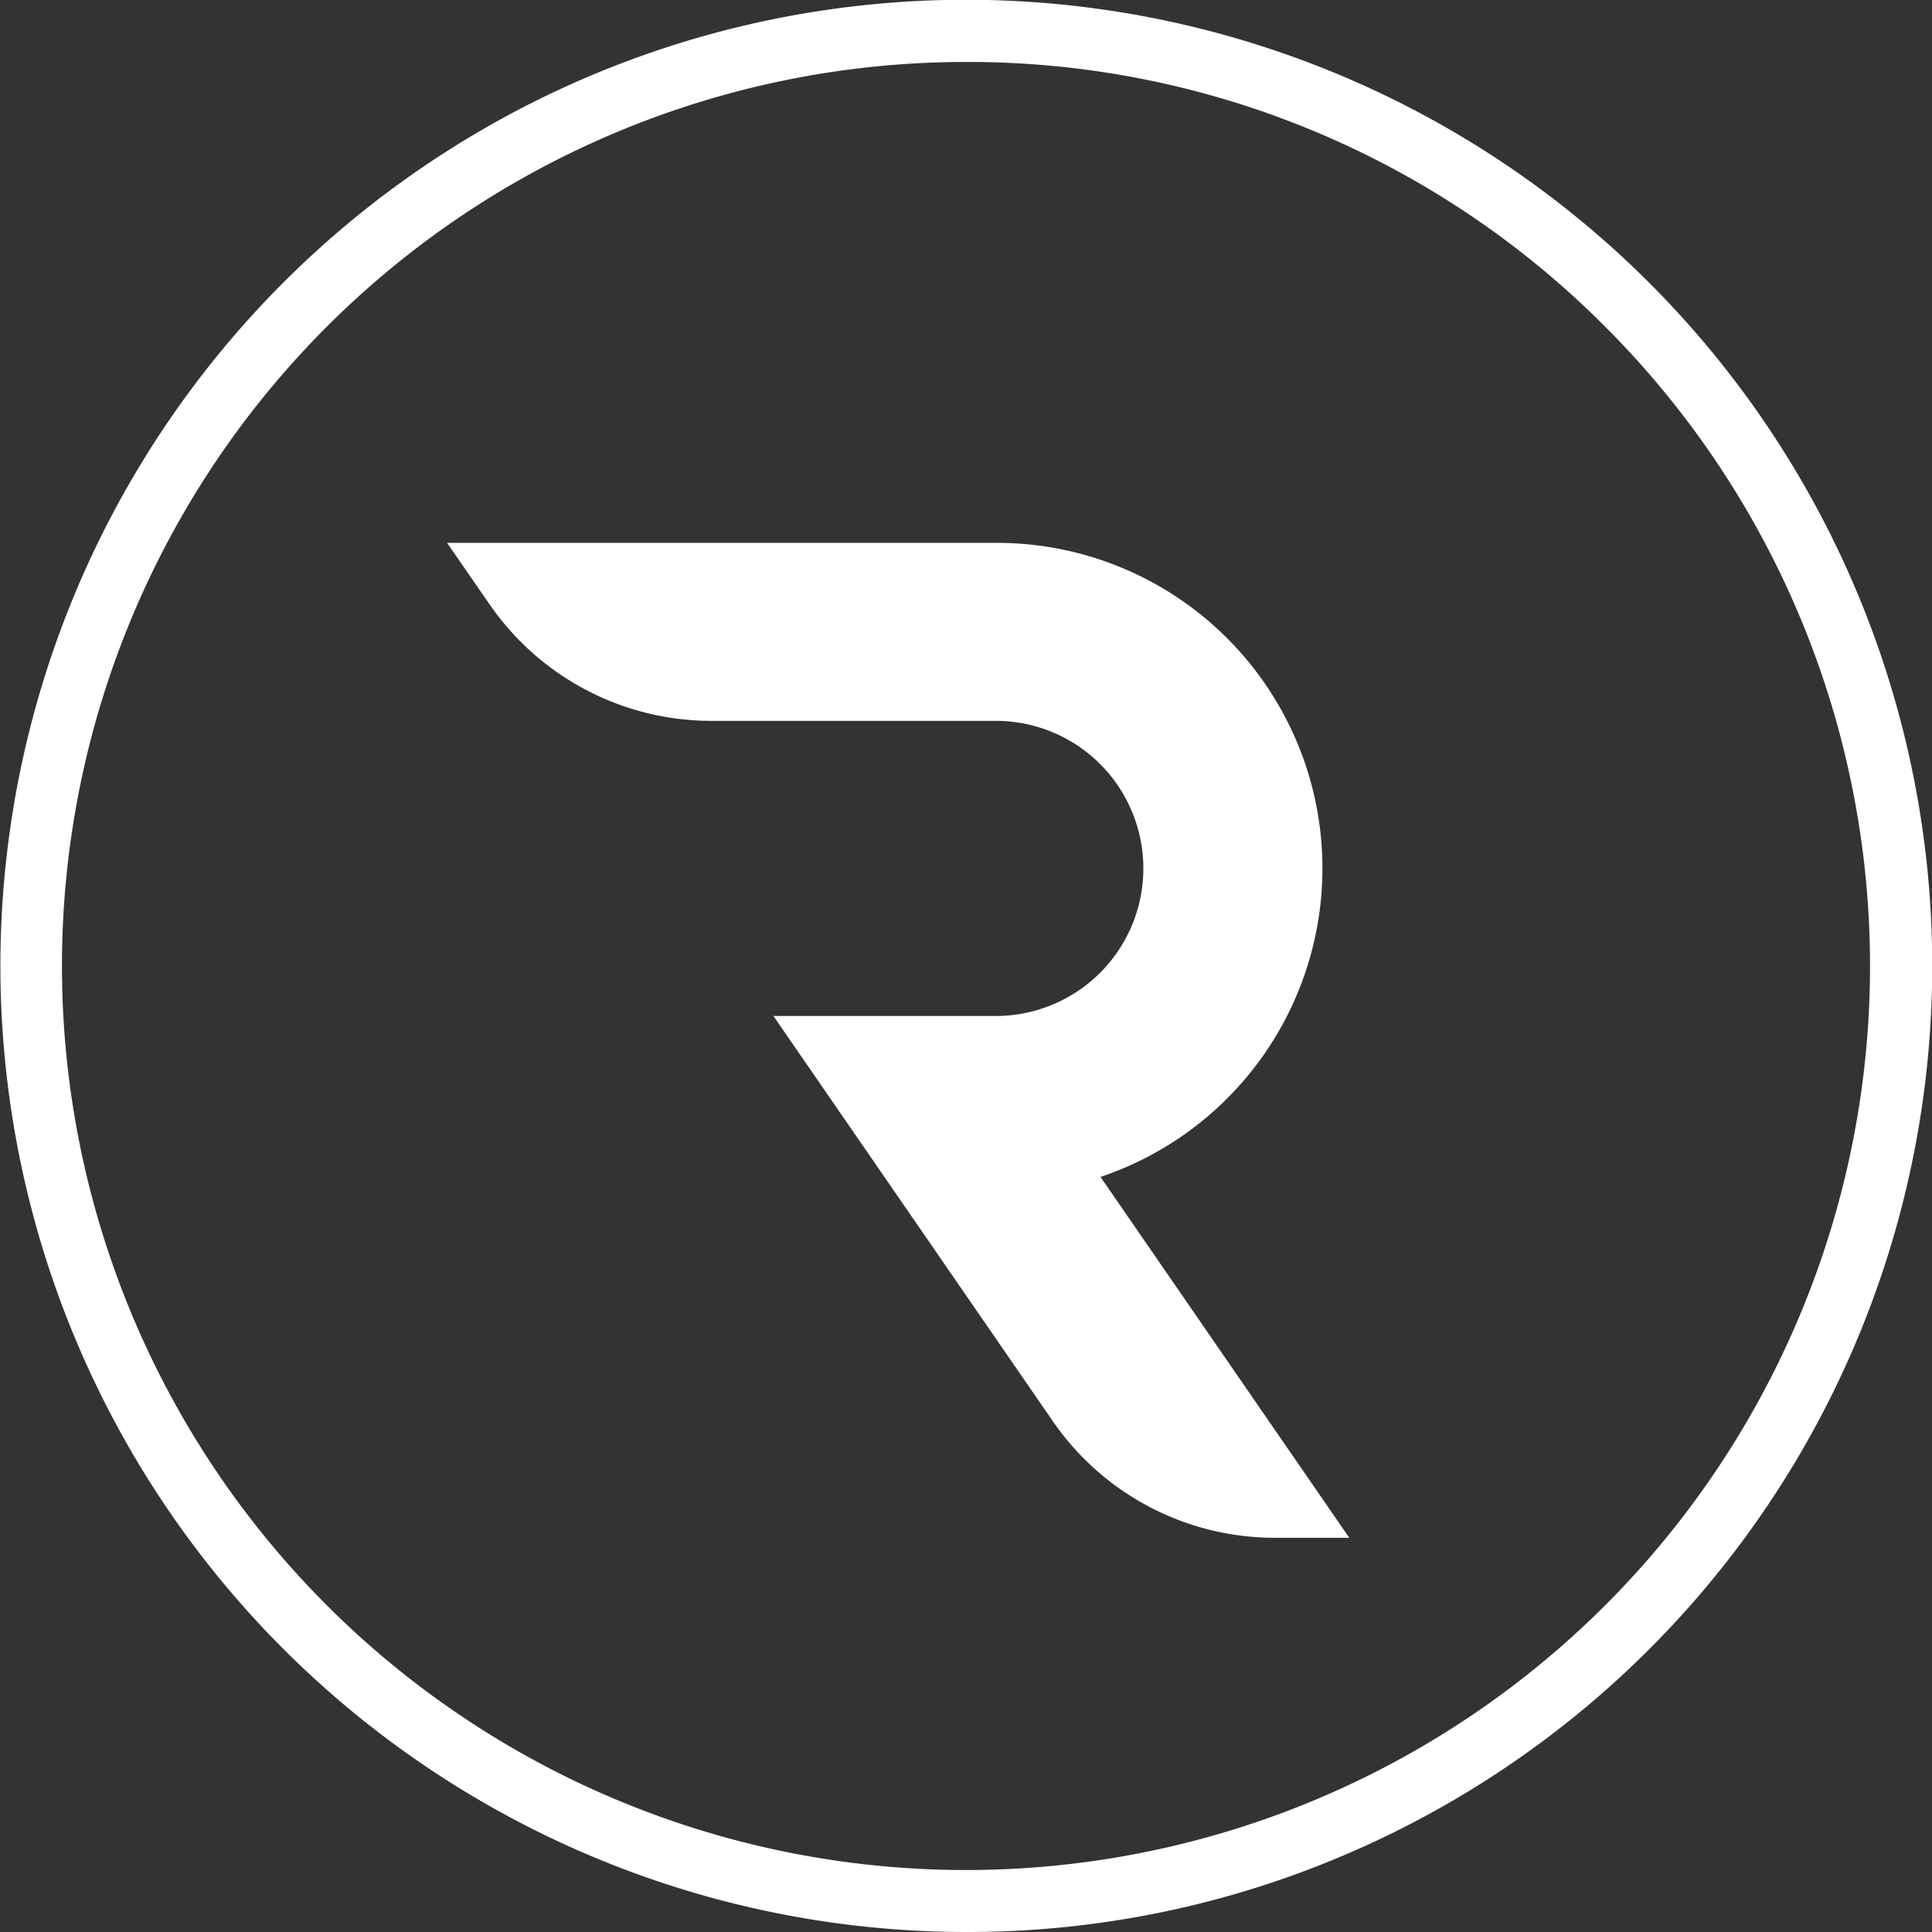<svg xmlns="http://www.w3.org/2000/svg" xmlns:xlink="http://www.w3.org/1999/xlink" width="72.891" height="72.891" viewBox="0 0 72.891 72.891">
  <rect x="0" y="0" width="72.891" height="72.891" fill="#333333" stroke="none"/>
  <defs>
    <clipPath id="clip-path">
      <rect id="Rectangle_1" data-name="Rectangle 1" width="72.891" height="72.891" fill="#fff"/>
    </clipPath>
  </defs>
  <g id="Group_1" data-name="Group 1" clip-path="url(#clip-path)">
    <path id="Path_120" data-name="Path 120" d="M135.247,160.425h-2.813a10.17,10.17,0,0,1-8.373-4.4l-10.54-15.287h8.348a5.567,5.567,0,1,0,.083-11.134h-10.77a10.17,10.17,0,0,1-8.373-4.4l-1.6-2.315h20.6a12.28,12.28,0,0,1,4.052,23.921Z" transform="translate(-84.341 -102.407)" fill="#fff"/>
    <path id="Path_121" data-name="Path 121" d="M36.445,72.89A36.455,36.455,0,0,1,22.259,2.864,36.454,36.454,0,0,1,50.632,70.025,36.218,36.218,0,0,1,36.445,72.89m0-70.553A34.107,34.107,0,0,0,12.328,60.562,34.107,34.107,0,1,0,60.563,12.327a33.884,33.884,0,0,0-24.117-9.99" transform="translate(0 0.001)" fill="#fff"/>
  </g>
</svg>

